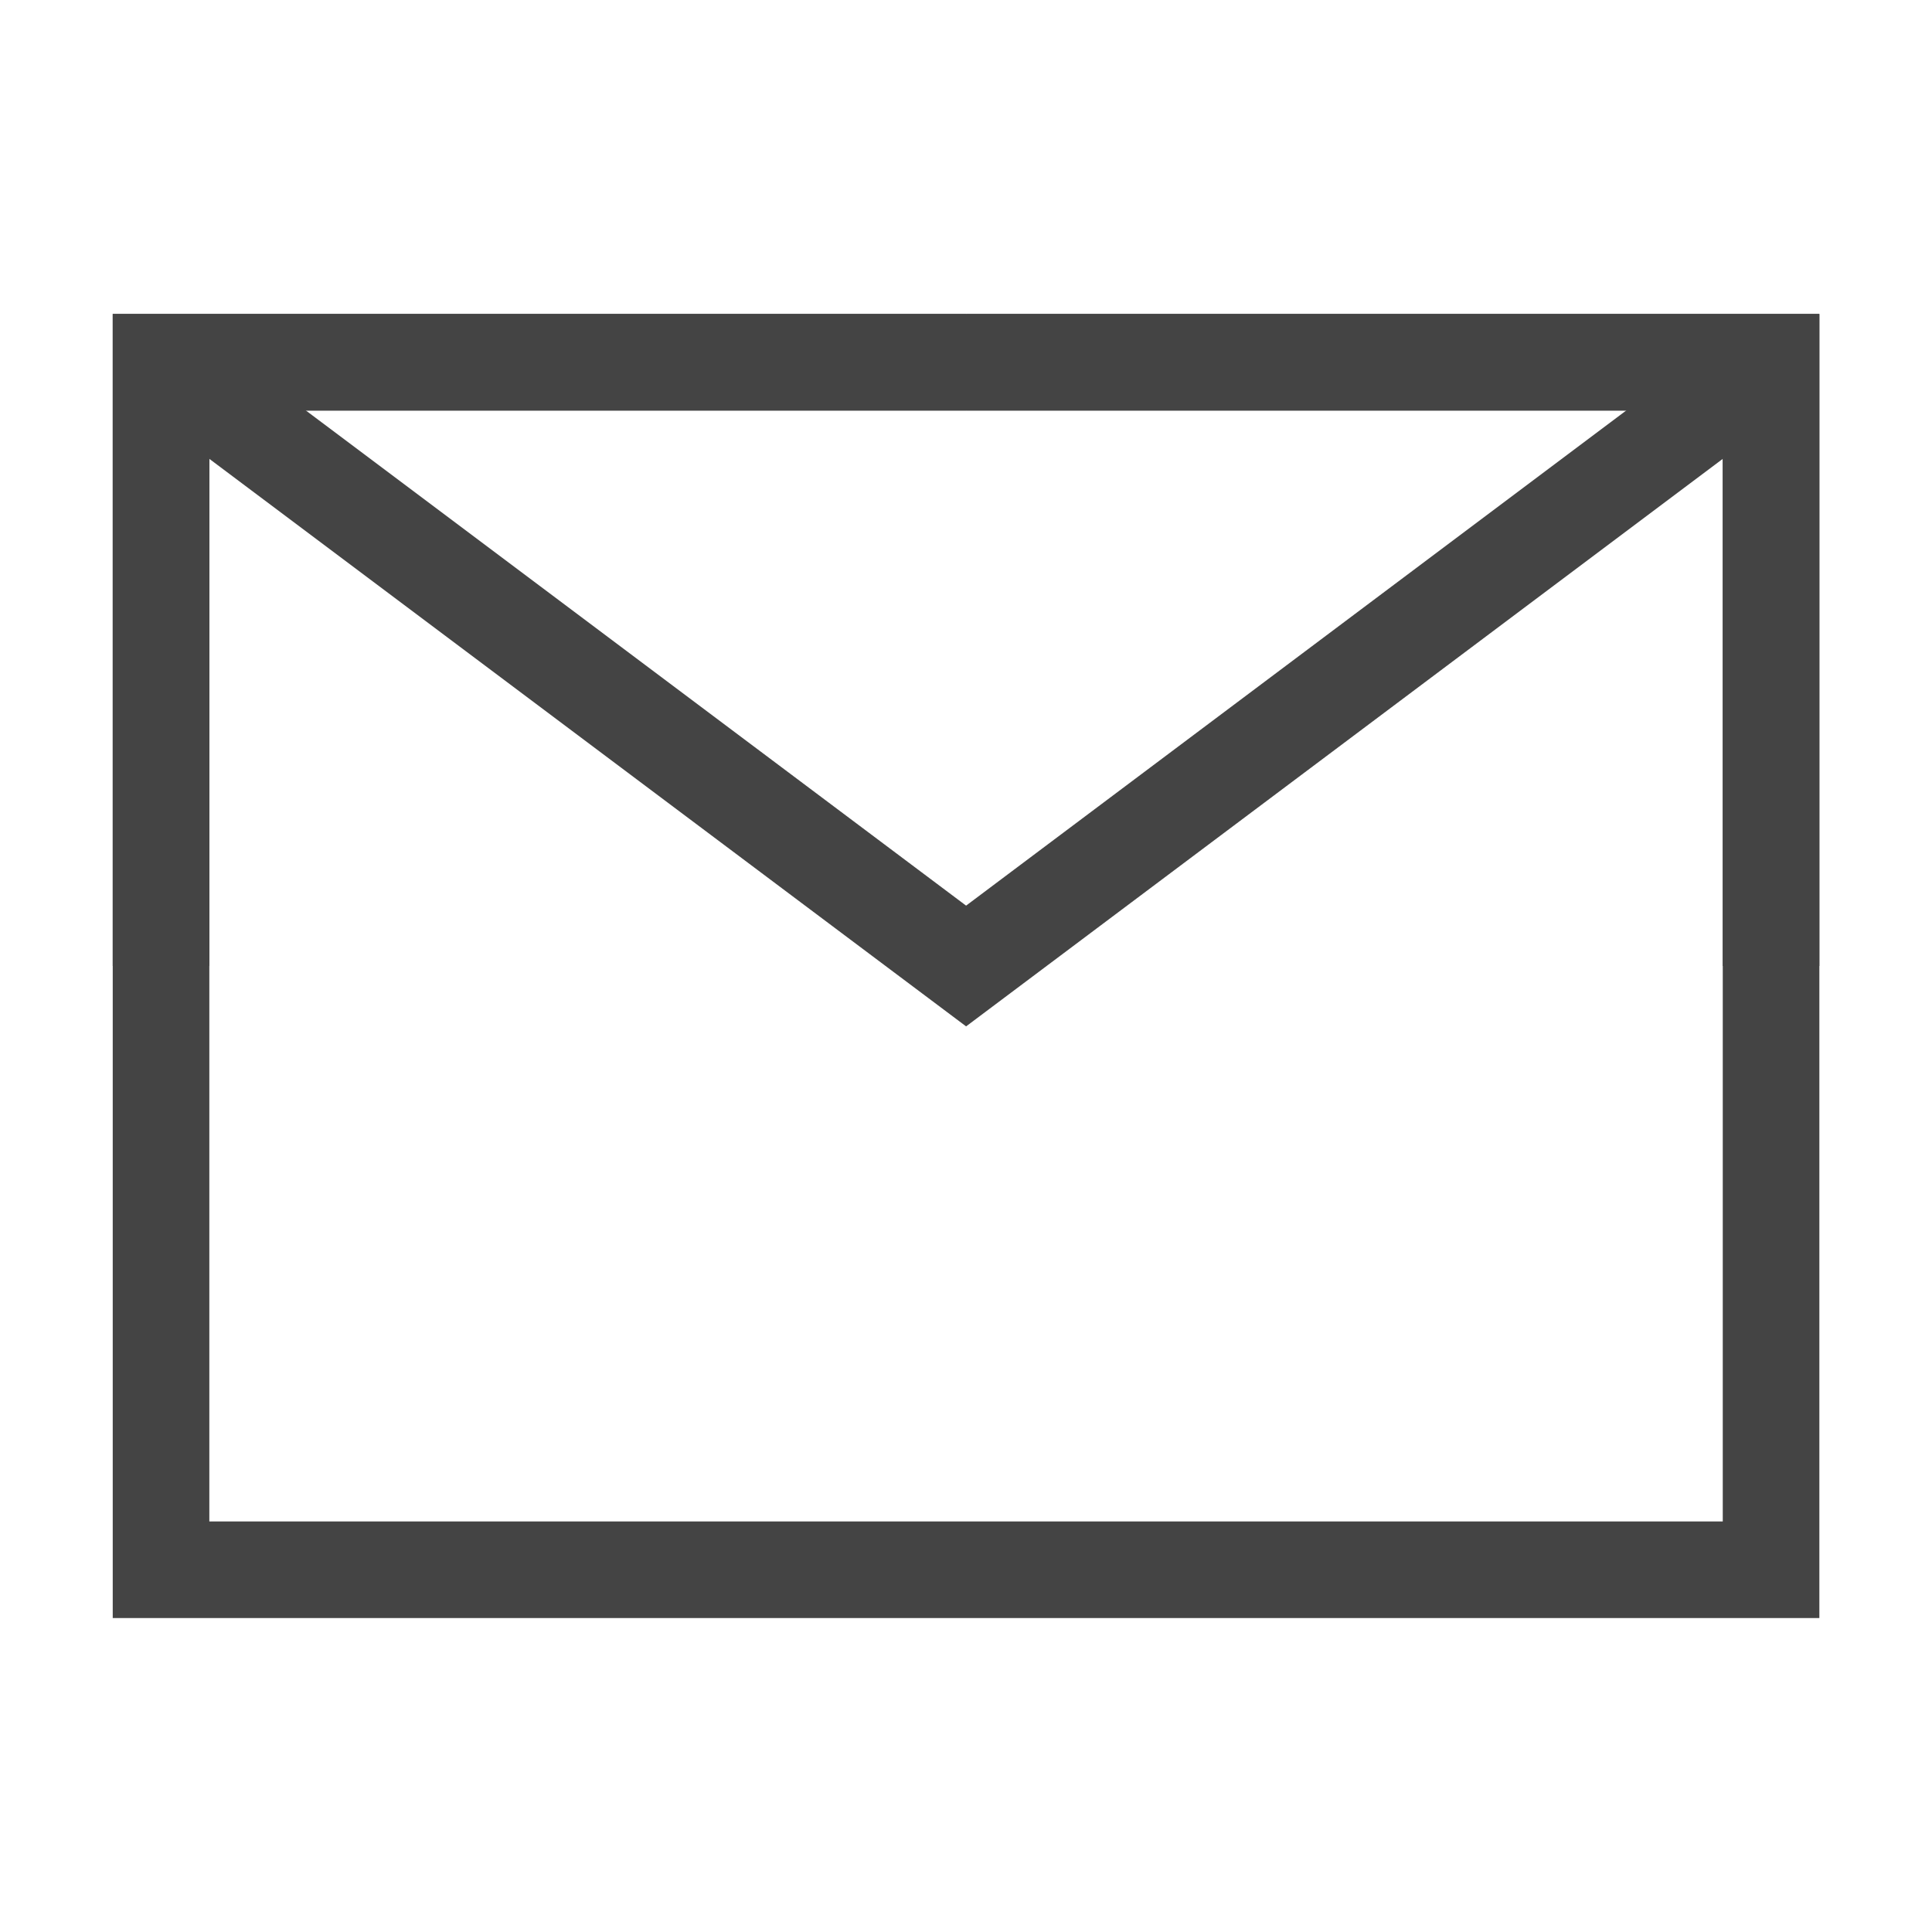 <svg width="20" height="20" viewBox="0 0 20 20" fill="none" xmlns="http://www.w3.org/2000/svg">
<path d="M18.334 16.25L1.667 16.25L1.667 10L1.667 3.75L10.001 3.75L18.334 3.75L18.334 10L18.334 16.25Z" stroke="#444444" strokeLinejoin="round"/>
<path d="M18.334 3.75L10.001 10L1.667 3.75" stroke="#444444" strokeLinecap="round" strokeLinejoin="round"/>
<path d="M10.001 3.75L18.334 3.75L18.334 10" stroke="#444444" strokeLinecap="round" strokeLinejoin="round"/>
<path d="M1.667 10L1.667 3.75L10 3.75" stroke="#444444" strokeLinecap="round" strokeLinejoin="round"/>
</svg>
